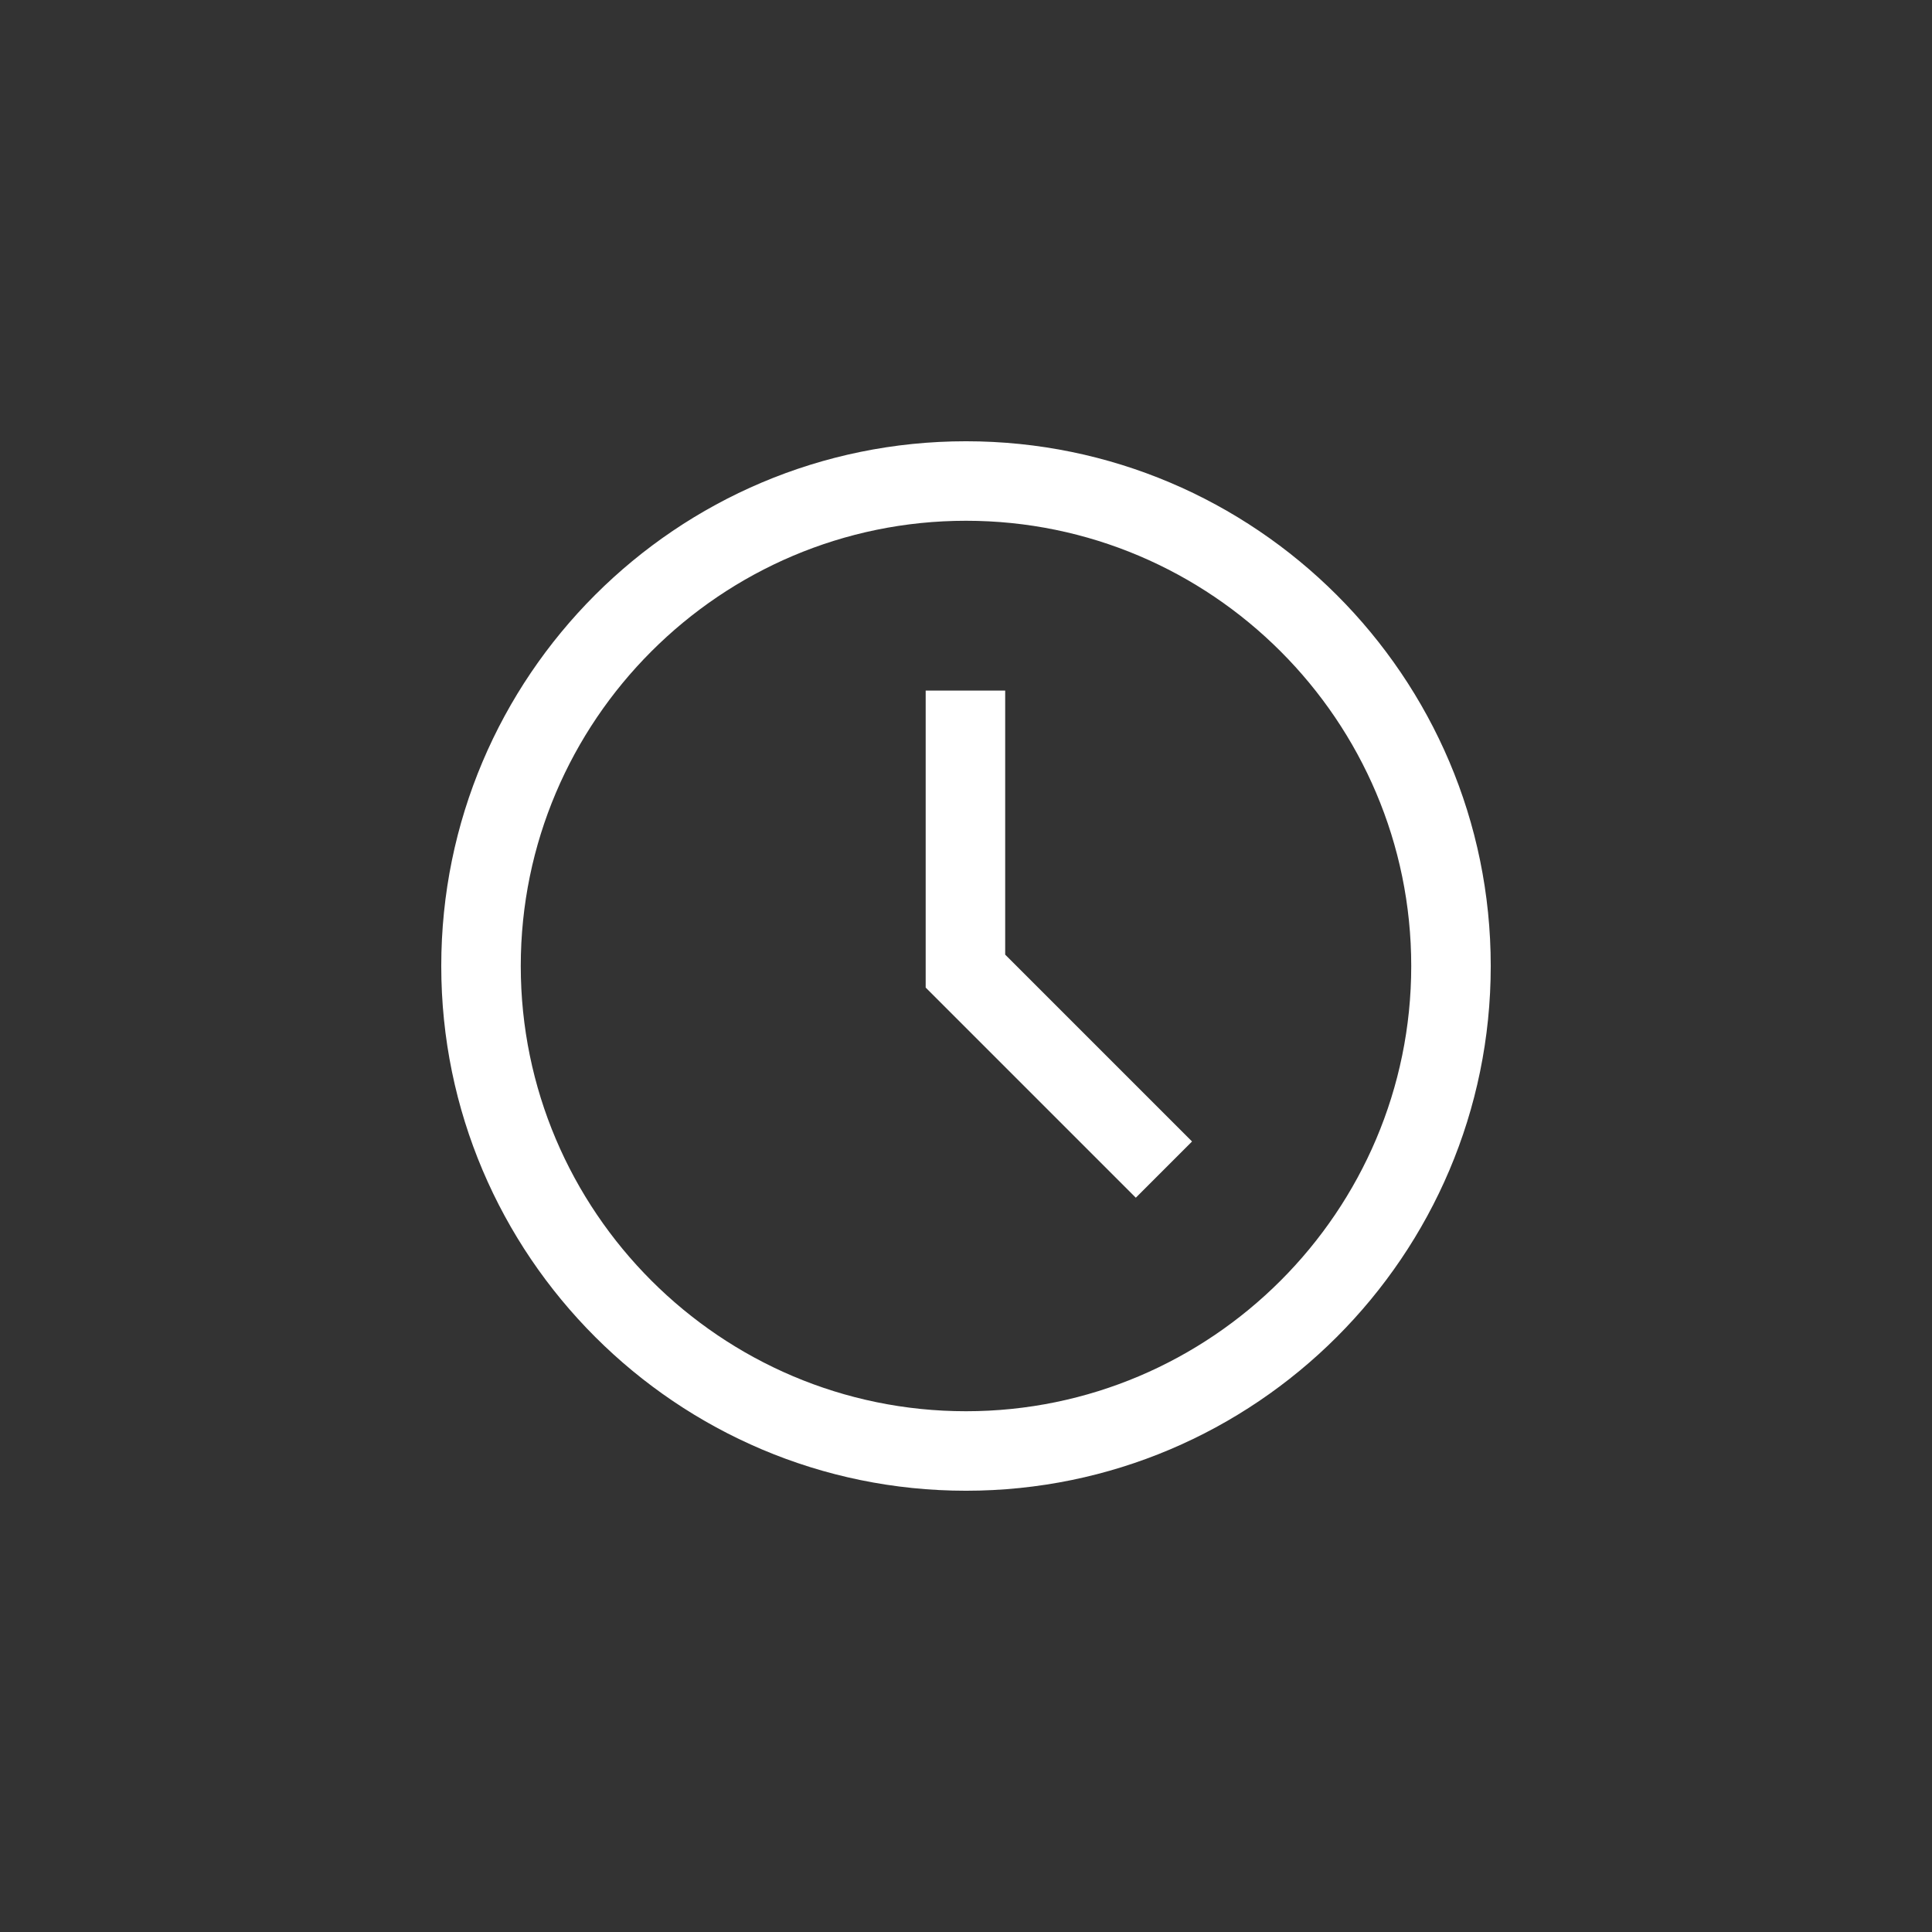 <?xml version="1.0" encoding="utf-8"?>
<!-- Generator: Adobe Illustrator 25.2.3, SVG Export Plug-In . SVG Version: 6.00 Build 0)  -->
<svg version="1.1" id="Ebene_1" xmlns="http://www.w3.org/2000/svg" xmlns:xlink="http://www.w3.org/1999/xlink" x="0px" y="0px"
	 viewBox="0 0 340.2 340.2" style="enable-background:new 0 0 340.2 340.2;" xml:space="preserve">
<rect x="0" y="0" width="340.2" height="340.2" fill="#333333" stroke="none"/>
<style type="text/css">
	.st0{fill:#12120D;}
	.st1{fill:#FFFFFF;}
</style>

<g id="Ebene_1_1_">
	<g>
		<polygon class="st1" points="209.9,201 177,168.1 177,121.6 163,121.6 163,173.9 200,210.9 		"/>
		<path class="st1" d="M170.1,262.5c-50.9,0-92.4-41.4-92.4-92.4s41.4-92.4,92.4-92.4c50.9,0,92.4,41.4,92.4,92.4
			S221,262.5,170.1,262.5z M170.1,91.7c-43.2,0-78.4,35.2-78.4,78.4s35.2,78.4,78.4,78.4s78.4-35.2,78.4-78.4S213.3,91.7,170.1,91.7
			z"/>
	</g>
</g>
</svg>
